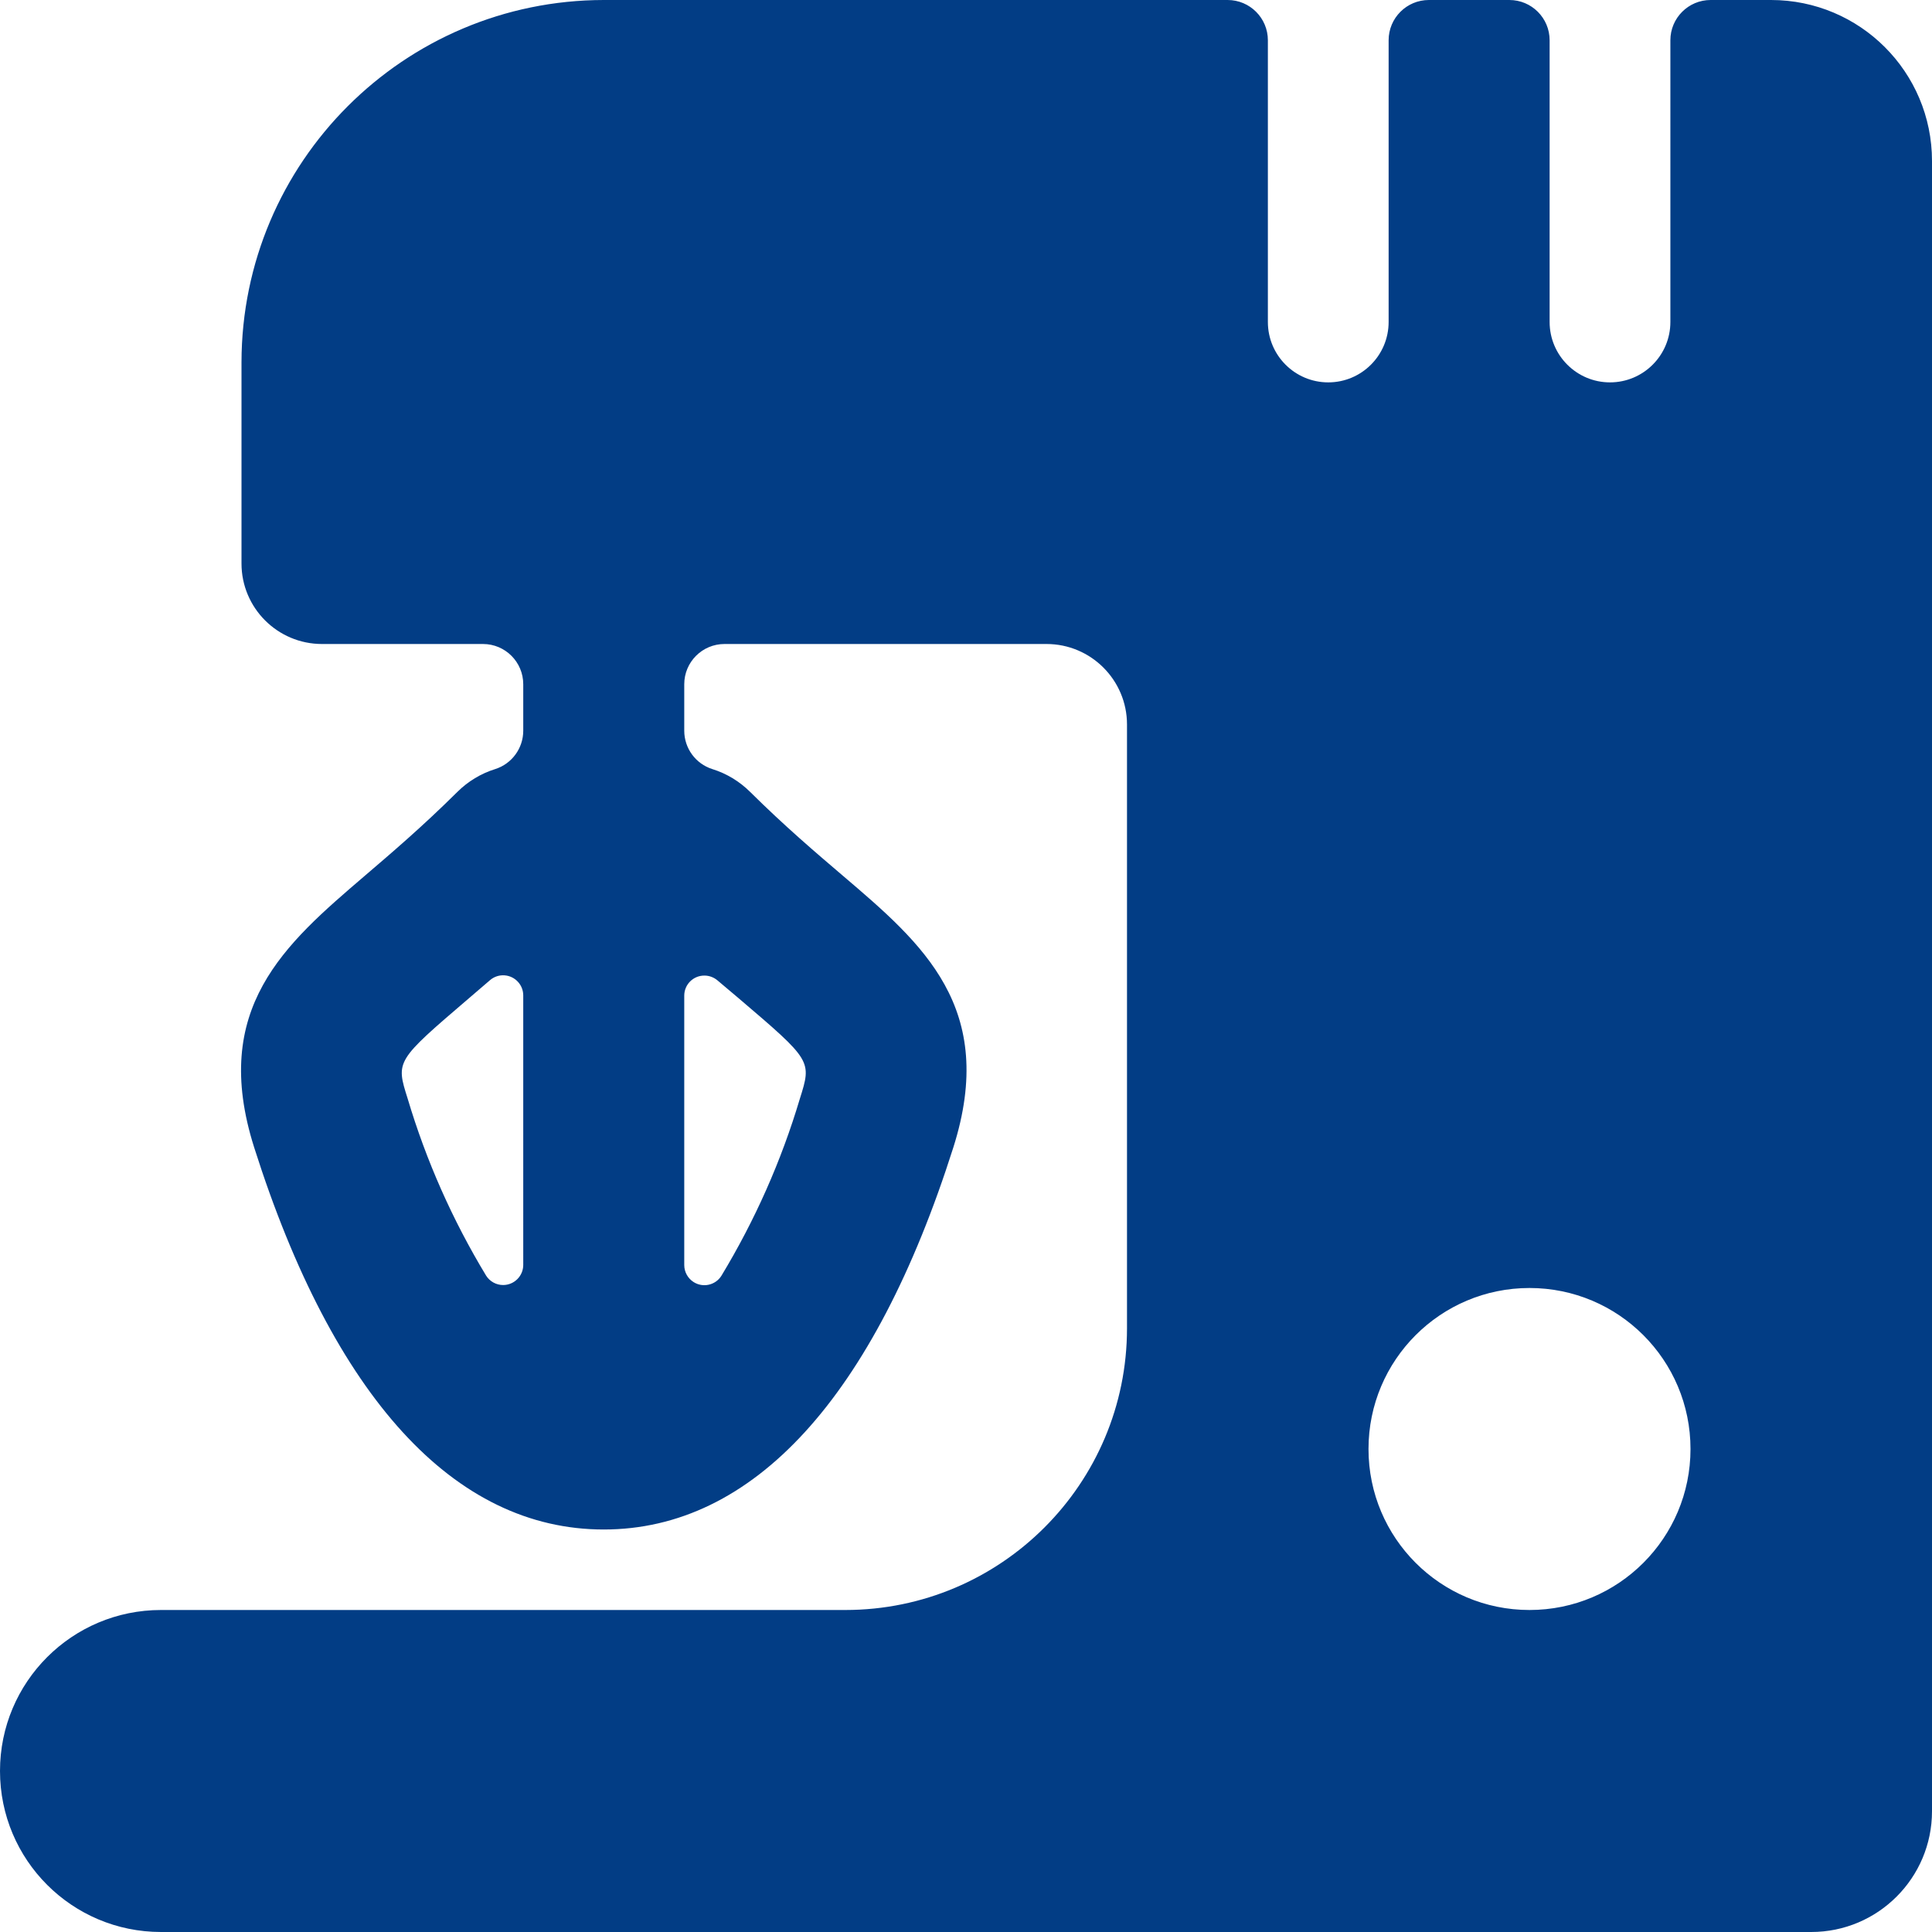 <svg xmlns="http://www.w3.org/2000/svg" version="1.1" xmlns:xlink="http://www.w3.org/1999/xlink" xmlns:svgjs="http://svgjs.com/svgjs" viewBox="0 0 72 72" height="72" width="72"><title>appliances stand alone mixer (From Streamline App : https://app.streamlineicons.com)</title><g transform="matrix(3,0,0,3,0,0)"><path d="M24,2c0-1.105-0.895-2-2-2h-0.75c-0.276,0-0.5,0.224-0.5,0.5V4c0,0.414-0.336,0.75-0.75,0.75S19.25,4.414,19.25,4V0.5 c0-0.276-0.224-0.5-0.5-0.5h-1c-0.276,0-0.5,0.224-0.5,0.5V4c0,0.414-0.336,0.75-0.75,0.75S15.75,4.414,15.75,4V0.5 c0-0.276-0.224-0.5-0.5-0.5H7.5C5.016,0.003,3.003,2.016,3,4.5V7c0,0.552,0.448,1,1,1h2c0.276,0,0.5,0.224,0.5,0.5v0.577 c0,0.218-0.141,0.411-0.349,0.477C5.974,9.609,5.813,9.707,5.682,9.837c-0.439,0.436-0.83,0.768-1.157,1.048 c-0.985,0.844-1.917,1.64-1.367,3.371C4.144,17.359,5.645,19,7.5,19s3.356-1.641,4.342-4.744c0.552-1.738-0.382-2.534-1.37-3.376 c-0.339-0.289-0.723-0.616-1.154-1.043c-0.131-0.13-0.292-0.228-0.469-0.283C8.641,9.488,8.5,9.295,8.5,9.077V8.5 C8.5,8.224,8.724,8,9,8h4c0.552,0,1,0.448,1,1v7.5c0,1.933-1.567,3.5-3.5,3.5H2c-1.105,0-2,0.895-2,2s0.895,2,2,2h20.5 c0.828,0,1.5-0.672,1.5-1.5V2z M6.5,15.713c0,0.138-0.112,0.25-0.25,0.25c-0.086,0-0.165-0.044-0.211-0.116 c-0.417-0.689-0.745-1.428-0.975-2.2c-0.148-0.468-0.148-0.468,0.761-1.246c0.083-0.07,0.17-0.145,0.261-0.224 c0.104-0.091,0.262-0.08,0.353,0.025c0.04,0.046,0.061,0.104,0.061,0.164L6.5,15.713z M9.175,12.4 c0.91,0.776,0.91,0.776,0.761,1.249c-0.23,0.772-0.558,1.511-0.975,2.2C8.887,15.966,8.732,16,8.616,15.926 C8.544,15.88,8.5,15.8,8.5,15.715v-3.347c0-0.138,0.112-0.25,0.251-0.249c0.06,0,0.117,0.022,0.162,0.06L9.175,12.4z M19,20 c-1.105,0-2-0.895-2-2s0.895-2,2-2s2,0.895,2,2S20.105,20,19,20z" stroke="none" fill="#023d85" stroke-width="0" stroke-linecap="round" stroke-linejoin="round"></path></g></svg>